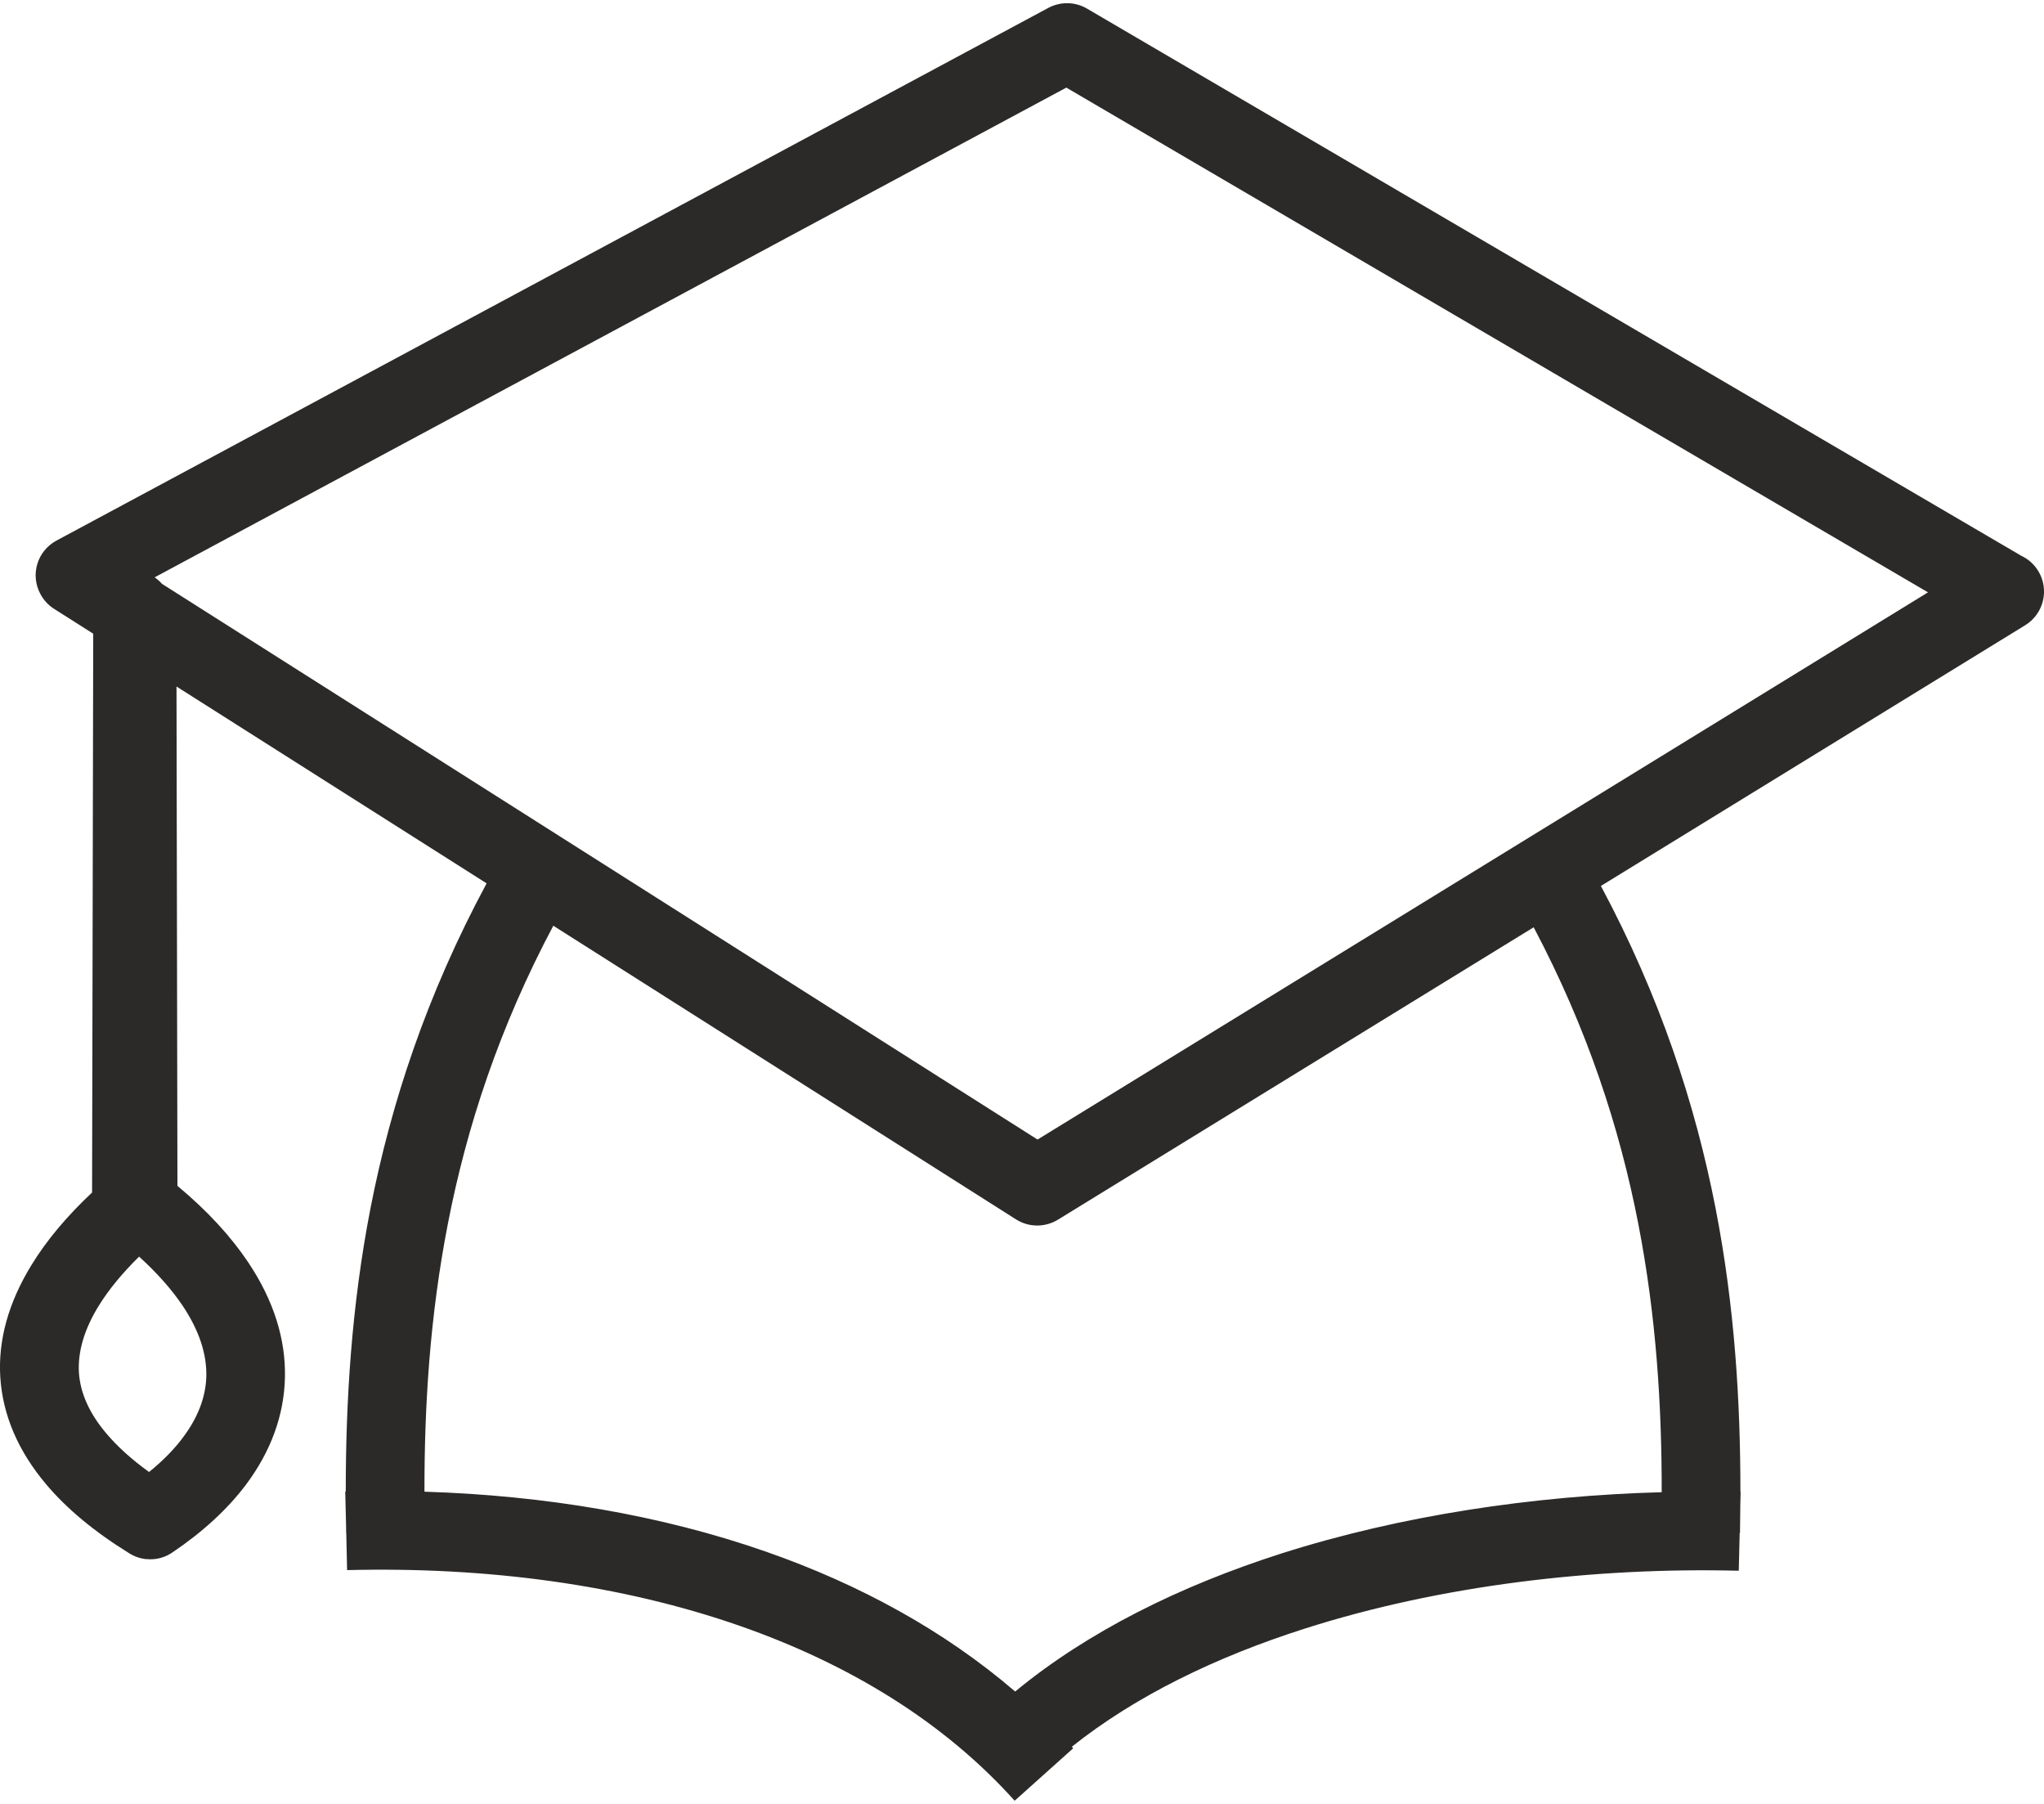<?xml version="1.0" encoding="UTF-8"?>
<!DOCTYPE svg PUBLIC "-//W3C//DTD SVG 1.1//EN" "http://www.w3.org/Graphics/SVG/1.1/DTD/svg11.dtd">
<!-- Creator: CorelDRAW 2019 (64-Bit) -->
<svg xmlns="http://www.w3.org/2000/svg" xml:space="preserve" width="68px" height="60px" version="1.1" style="shape-rendering:geometricPrecision; text-rendering:geometricPrecision; image-rendering:optimizeQuality; fill-rule:evenodd; clip-rule:evenodd"
viewBox="0 0 19.734 17.351"
 xmlns:xlink="http://www.w3.org/1999/xlink"
 xmlns:xodm="http://www.corel.com/coreldraw/odm/2003">
 <defs>
  <style type="text/css">
   <![CDATA[
    .fil0 {fill:#2B2A29;fill-rule:nonzero}
   ]]>
  </style>
 </defs>
 <g id="Слой_x0020_1">
  <path class="fil0" d="M1.564 5.605l8.453 5.364 8.597 -5.282 -8.319 -4.872 -8.802 4.727c0.026,0.018 0.05,0.039 0.071,0.063zm0.149 5.811c0.292,0.243 0.517,0.49 0.682,0.736 0.251,0.374 0.364,0.749 0.356,1.113 -0.008,0.37 -0.139,0.718 -0.376,1.035 -0.18,0.239 -0.42,0.459 -0.713,0.656l-0.001 0 -0.007 0.005 -0.001 0.001 -0.007 0.004c-0.07,0.043 -0.15,0.06 -0.227,0.053l-0.007 0 -0.002 0 -0.007 -0.001 -0.003 0 -0.006 -0.001 -0.003 -0.001 -0.006 -0.001 -0.003 0 -0.006 -0.002 -0.003 0 -0.006 -0.001 -0.003 -0.001 -0.009 -0.002 -0.006 -0.002 -0.003 -0.001 -0.006 -0.001 -0.003 -0.001c-0.034,-0.011 -0.068,-0.027 -0.098,-0.047 -0.332,-0.206 -0.597,-0.427 -0.794,-0.661 -0.27,-0.32 -0.418,-0.666 -0.442,-1.03 -0.023,-0.359 0.078,-0.725 0.304,-1.091 0.143,-0.233 0.337,-0.465 0.582,-0.695l0.011 -5.394 -0.38 -0.241c-0.053,-0.034 -0.098,-0.082 -0.13,-0.142 -0.1,-0.185 -0.031,-0.415 0.154,-0.515l9.578 -5.143 0 0c0.113,-0.06 0.254,-0.062 0.372,0.007l9.024 5.284c0.064,0.03 0.12,0.079 0.16,0.144 0.11,0.179 0.054,0.414 -0.125,0.524l-4.097 2.517c0.572,1.069 0.912,2.11 1.107,3.11 0.186,0.954 0.24,1.871 0.24,2.741l0.002 0 -0.003 0.122c-0.001,0.091 -0.002,0.182 -0.003,0.272l-0.003 0 -0.009 0.365c-1.394,-0.035 -2.882,0.141 -4.188,0.558 -0.86,0.274 -1.638,0.652 -2.251,1.141l0.013 0.015 -0.565 0.506c-0.683,-0.761 -1.598,-1.319 -2.651,-1.687 -1.142,-0.399 -2.446,-0.573 -3.794,-0.539l-0.008 -0.359 -0.001 0 -0.001 -0.077 -0.008 -0.323 0.005 0c0,-0.869 0.054,-1.784 0.239,-2.735 0.197,-1.008 0.541,-2.057 1.121,-3.135l-2.994 -1.9 0.009 4.82zm-0.274 2.762c0.132,-0.107 0.242,-0.218 0.328,-0.334 0.142,-0.189 0.221,-0.389 0.225,-0.594 0.004,-0.21 -0.068,-0.437 -0.228,-0.676 -0.104,-0.155 -0.244,-0.314 -0.421,-0.475 -0.165,0.162 -0.295,0.321 -0.39,0.475 -0.14,0.227 -0.203,0.443 -0.191,0.645 0.013,0.197 0.101,0.394 0.264,0.586 0.107,0.127 0.245,0.252 0.413,0.373zm8.362 2.119c0.702,-0.579 1.591,-1.019 2.569,-1.332 1.151,-0.367 2.431,-0.558 3.673,-0.592 0.001,-0.825 -0.051,-1.693 -0.227,-2.596 -0.179,-0.92 -0.49,-1.876 -1.009,-2.857l-4.594 2.823c-0.12,0.073 -0.276,0.077 -0.403,-0.003l-4.468 -2.835c-0.524,0.986 -0.837,1.947 -1.017,2.872 -0.176,0.901 -0.228,1.768 -0.227,2.591 1.165,0.036 2.287,0.226 3.298,0.579 0.905,0.316 1.723,0.764 2.405,1.35z"/>
 </g>
</svg>
